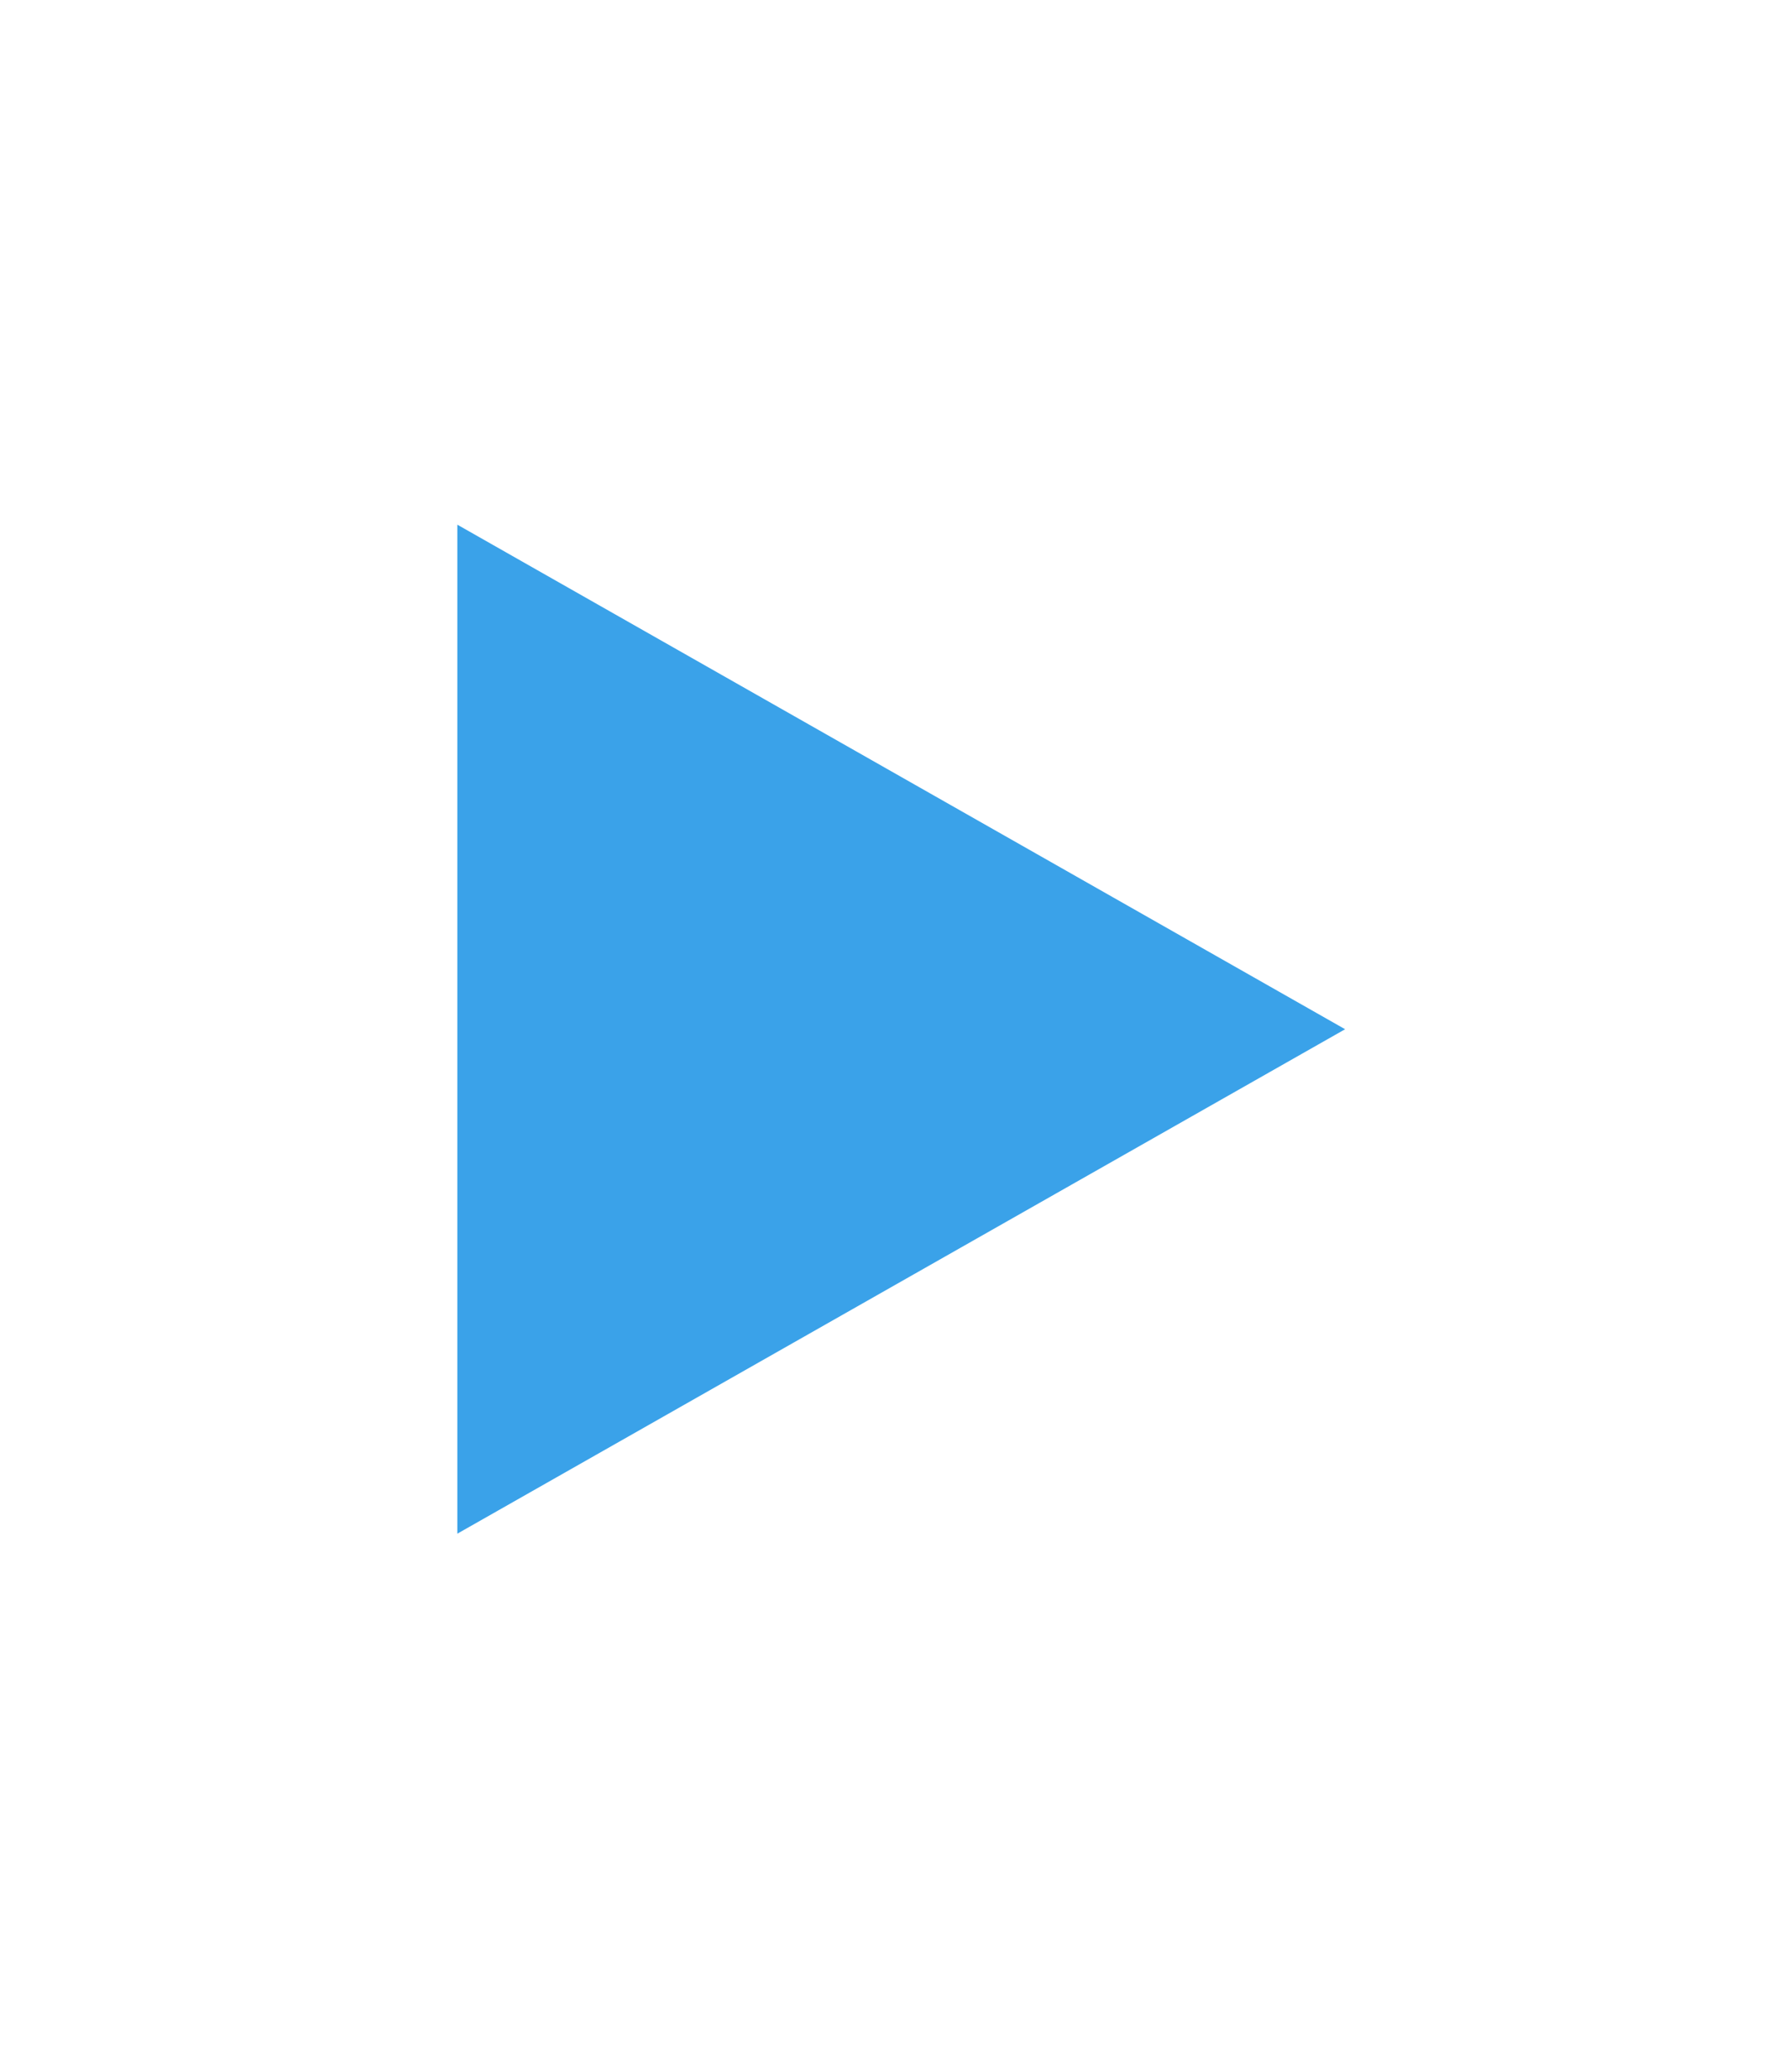 <svg width="133" height="154" viewBox="0 0 133 154" fill="none" xmlns="http://www.w3.org/2000/svg">
<g id="image1">
<g id="Group 75">
<path id="Vector" d="M34 39V114L100 76.504L34 39Z" fill="#3AA2E9"/>
</g>
</g>
</svg>
